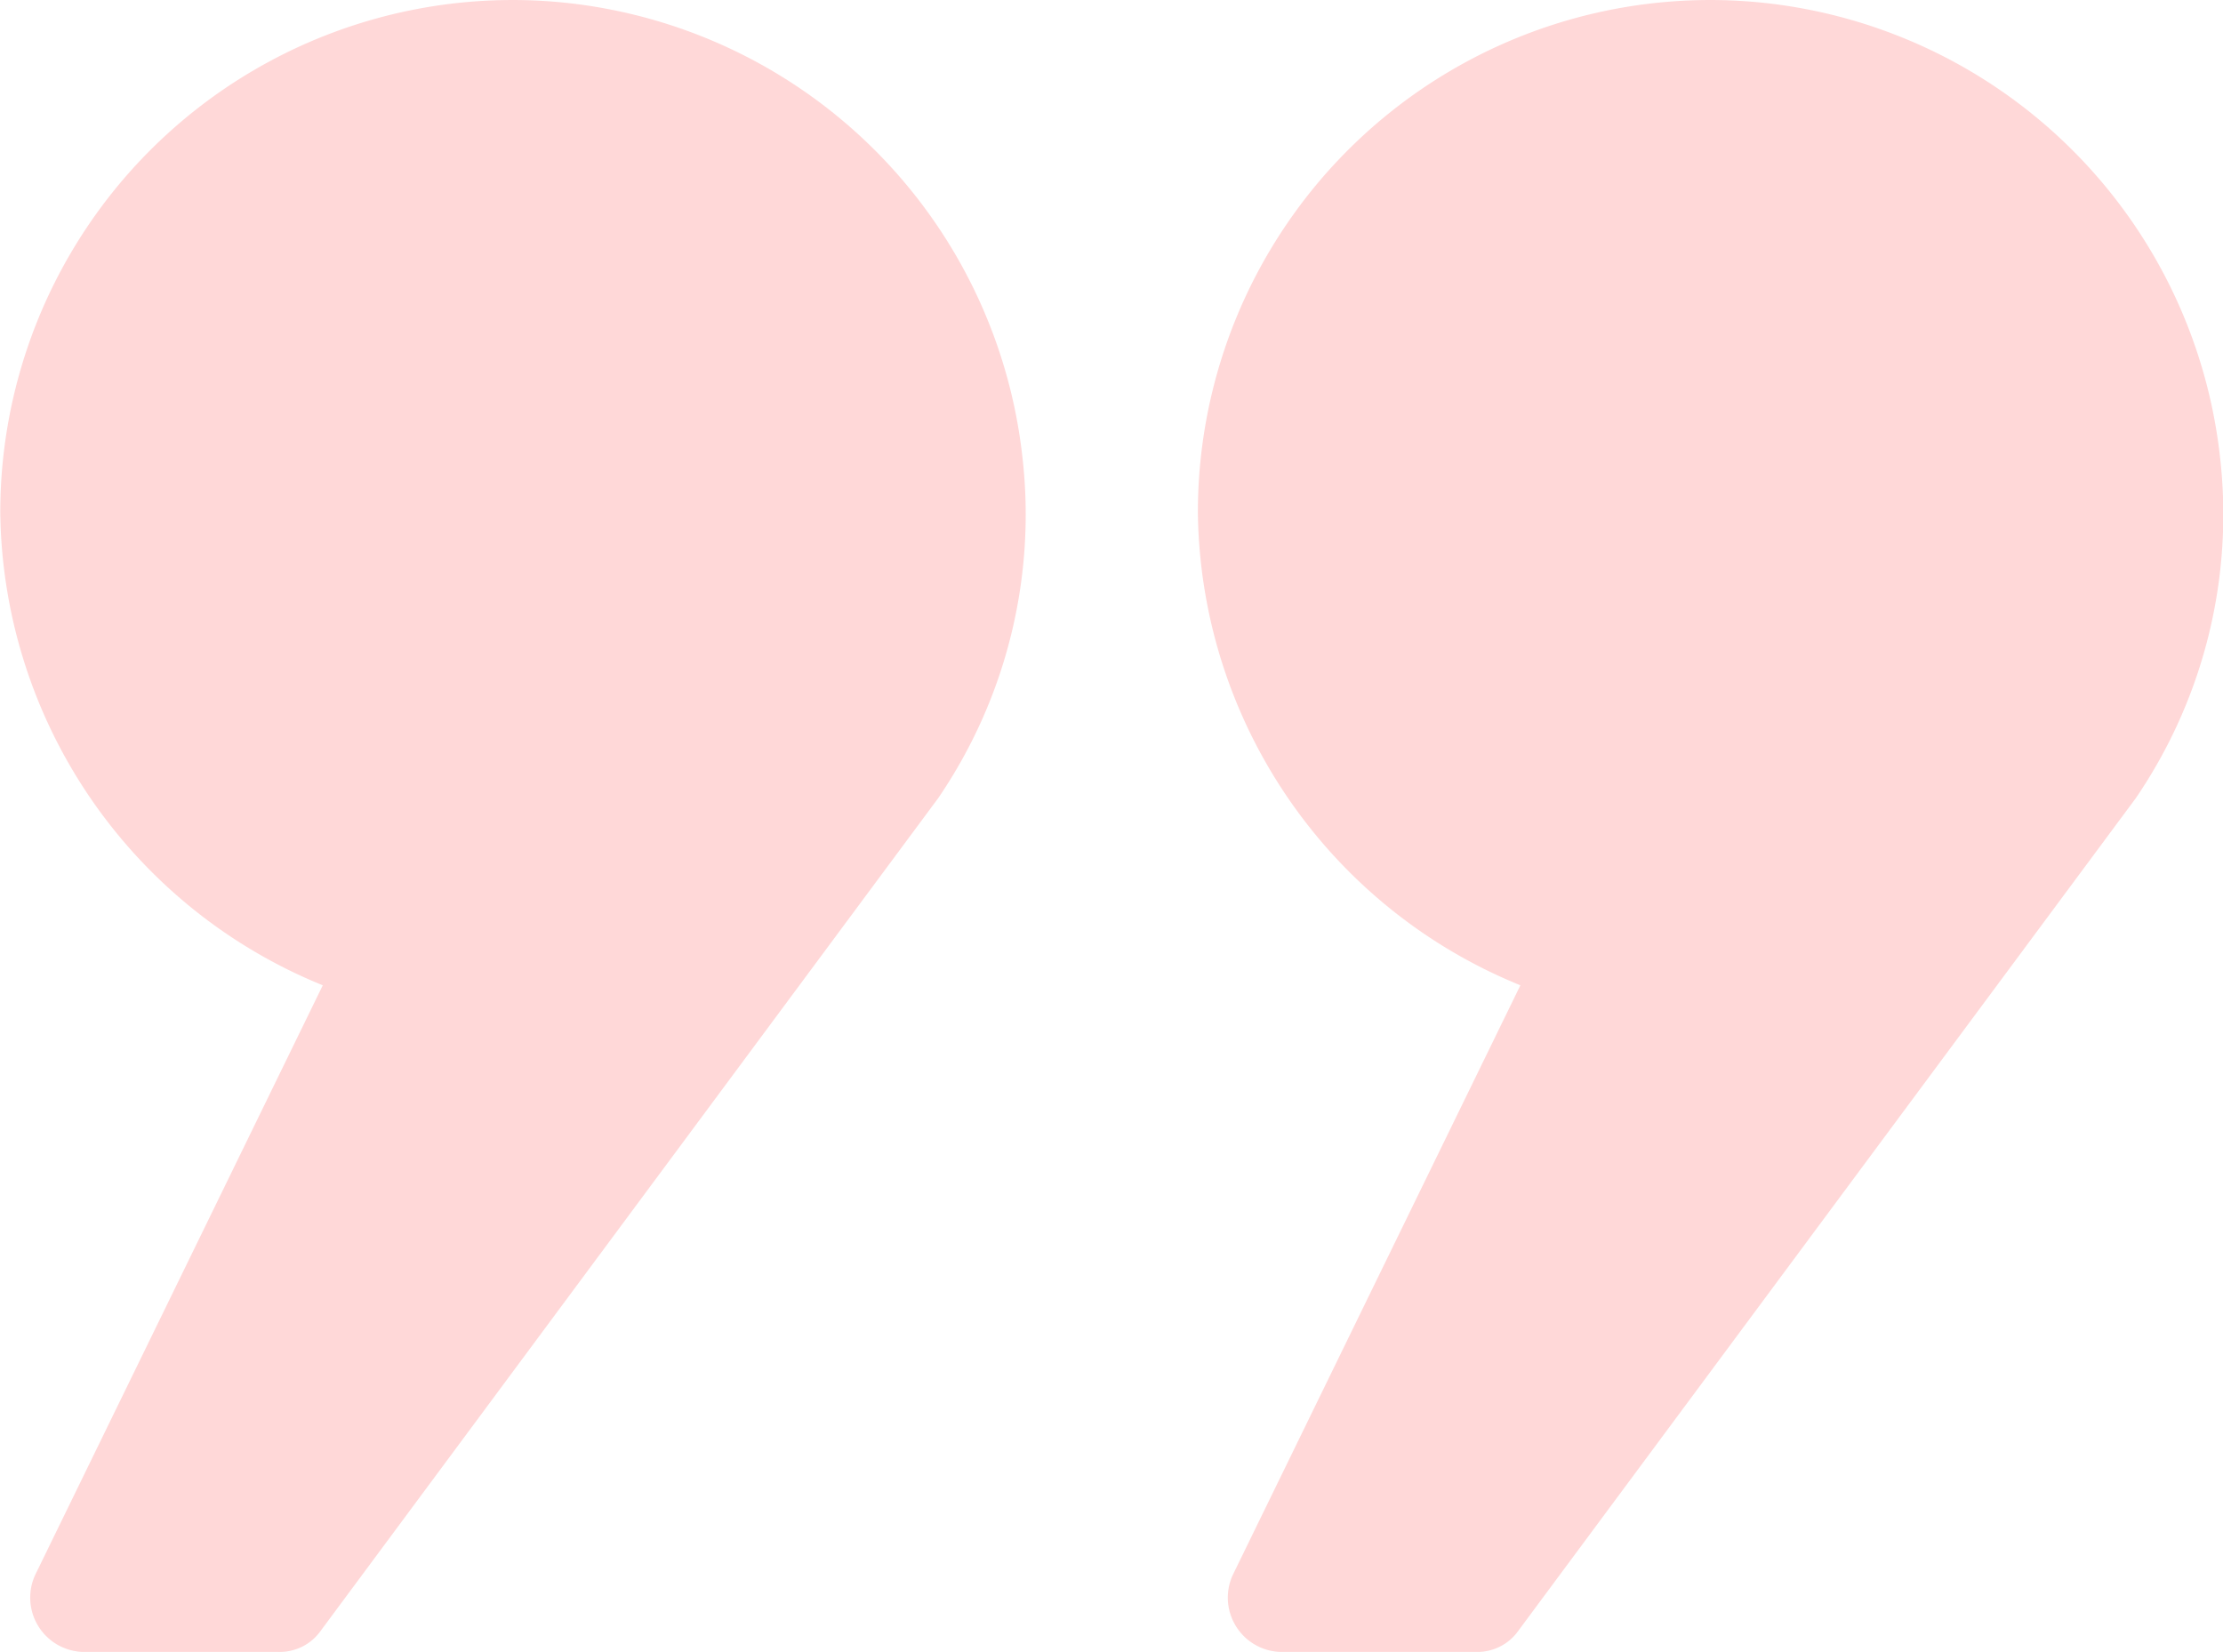 <svg xmlns="http://www.w3.org/2000/svg" width="47.94" height="35.626" viewBox="0 0 47.94 35.626"><defs><style>.a{fill:#ffd8d8;}</style></defs><g transform="translate(-898.498 1001.326) rotate(180)"><g transform="translate(-946.437 965.7)"><path class="a" d="M-931.286,980.076l6.2-12.712a1.172,1.172,0,0,0-1.009-1.665h-4.237a1.078,1.078,0,0,0-.908.454l-13.317,17.958a10.862,10.862,0,0,0-1.816,7.365,11.077,11.077,0,0,0,10.442,9.836,11.05,11.05,0,0,0,11.6-11.047A11.145,11.145,0,0,0-931.286,980.076Z" transform="translate(946.437 -965.7)"/><path class="a" d="M-880.086,980.076l6.2-12.712a1.172,1.172,0,0,0-1.009-1.665h-4.237a1.078,1.078,0,0,0-.908.454l-13.317,17.958a10.861,10.861,0,0,0-1.816,7.365,11.077,11.077,0,0,0,10.442,9.836,11.05,11.05,0,0,0,11.6-11.047A11.145,11.145,0,0,0-880.086,980.076Z" transform="translate(921.064 -965.7)"/></g></g></svg>